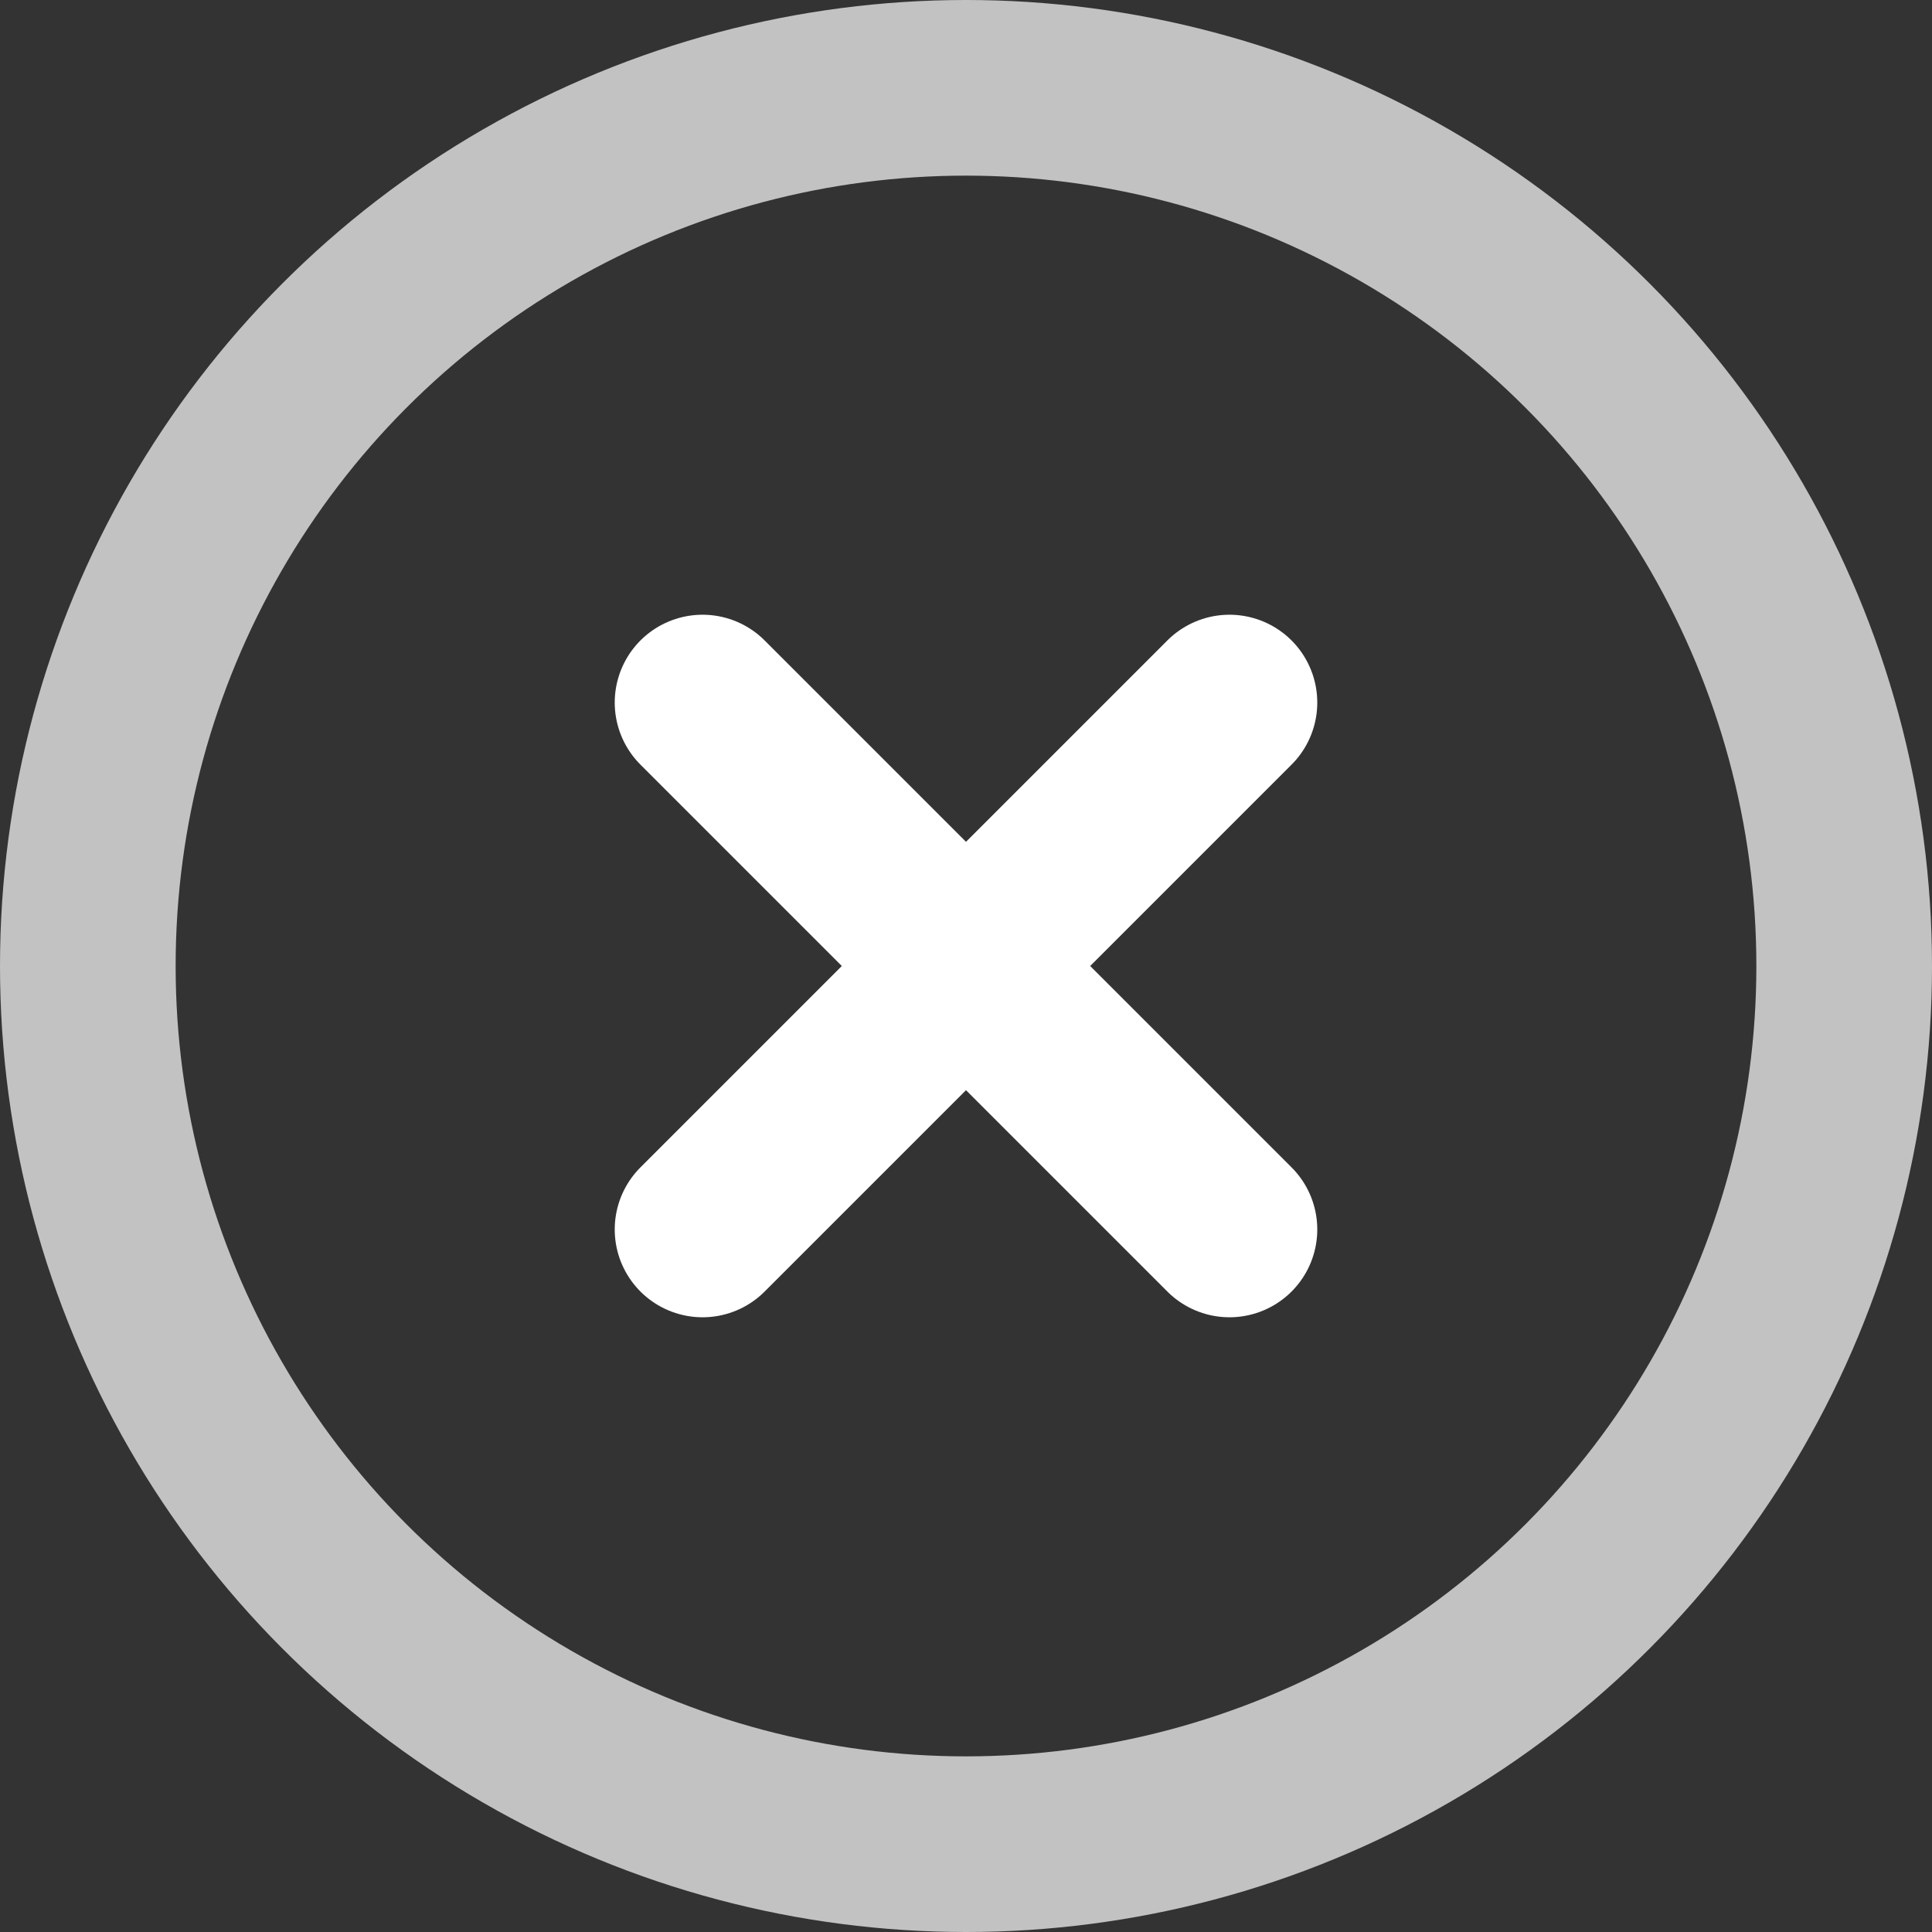 <svg width="22" height="22" viewBox="0 0 22 22" fill="none" xmlns="http://www.w3.org/2000/svg">
    <rect x="0" y="0" width="22" height="22" fill="#333333" stroke="none"/>
    <circle cx="11" cy="11" r="10" stroke="#FFFFFF" stroke-width="2" opacity="0.7"/>
    <path d="M14 8L8 14M8 8L14 14" stroke="#FFFFFF" stroke-width="2" stroke-linecap="round"/>
</svg>
